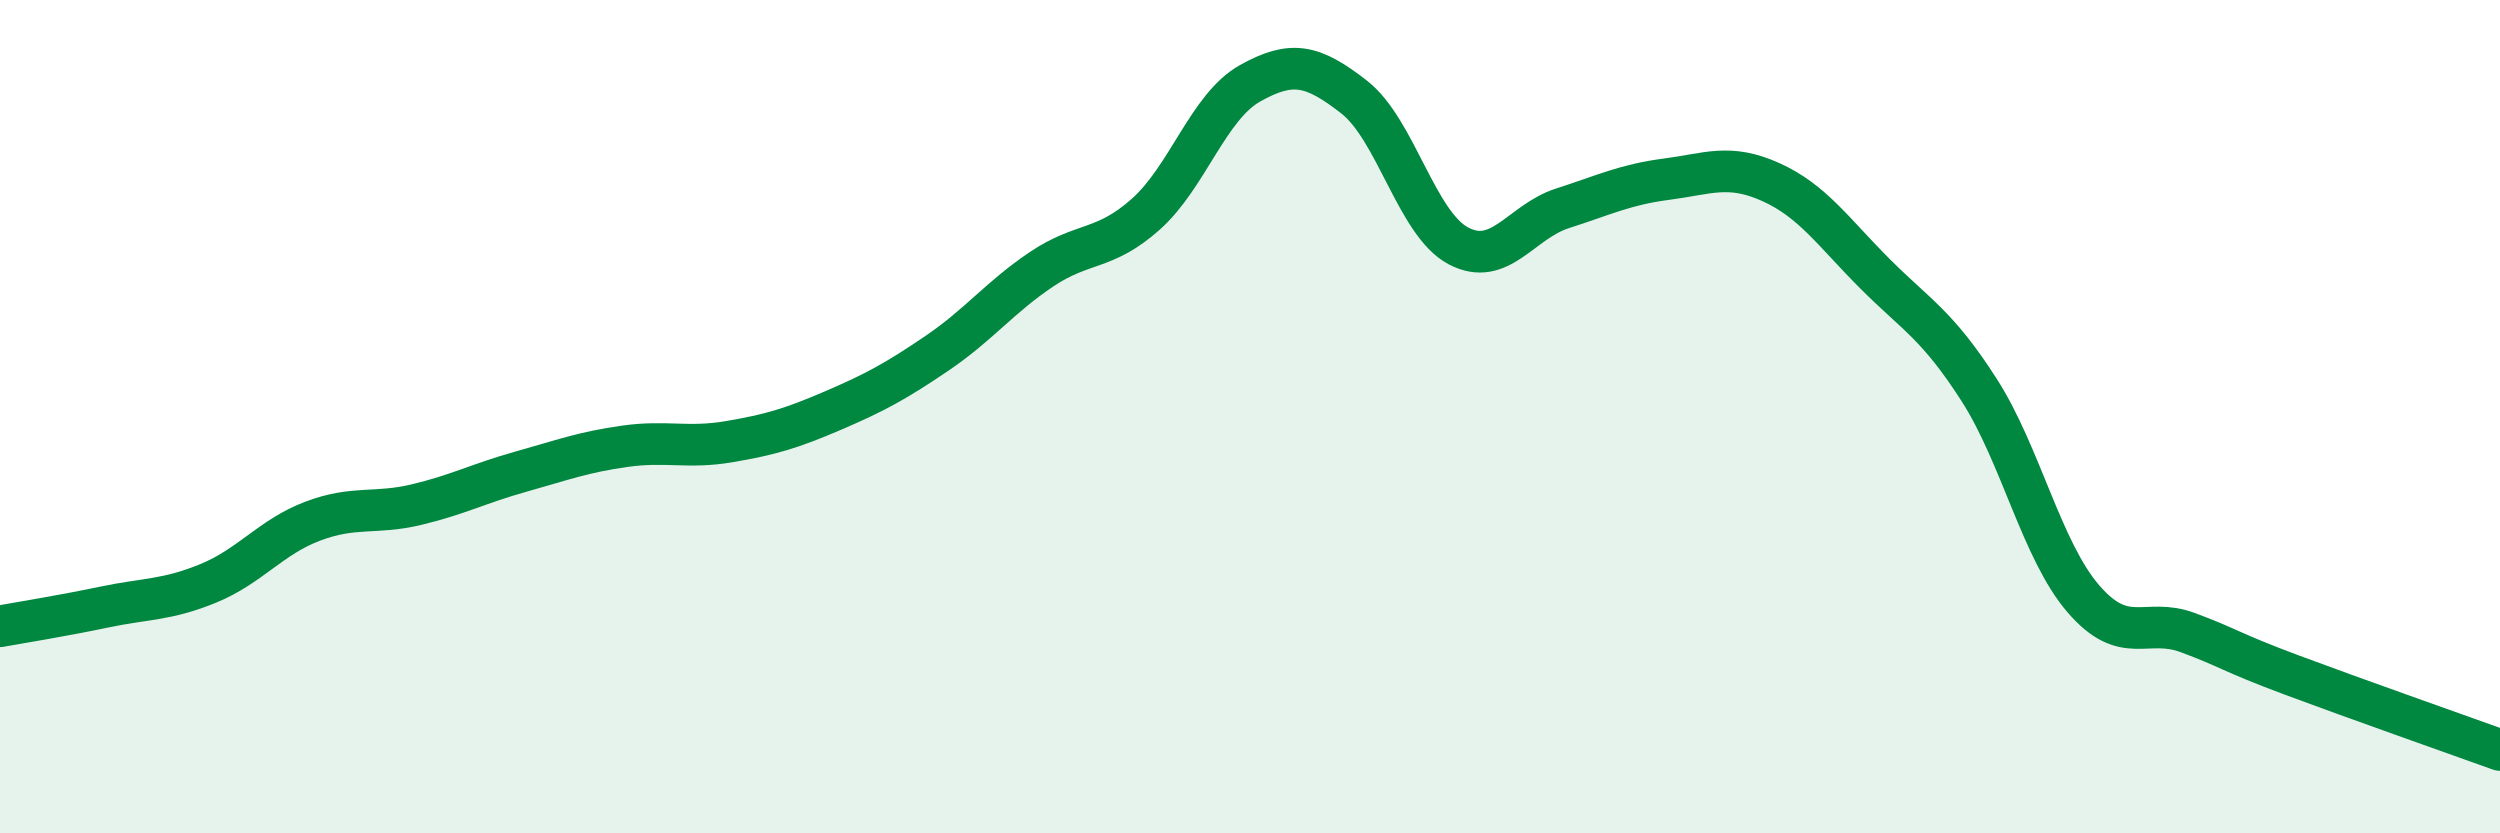 
    <svg width="60" height="20" viewBox="0 0 60 20" xmlns="http://www.w3.org/2000/svg">
      <path
        d="M 0,15.03 C 0.5,14.94 1.5,14.78 2.5,14.57 C 3.5,14.36 4,14.41 5,14 C 6,13.59 6.5,12.89 7.5,12.51 C 8.5,12.13 9,12.35 10,12.11 C 11,11.87 11.5,11.6 12.5,11.32 C 13.5,11.04 14,10.85 15,10.71 C 16,10.57 16.5,10.77 17.5,10.6 C 18.5,10.43 19,10.28 20,9.85 C 21,9.42 21.5,9.15 22.5,8.47 C 23.5,7.79 24,7.13 25,6.46 C 26,5.79 26.5,6.03 27.5,5.14 C 28.5,4.25 29,2.56 30,2 C 31,1.44 31.5,1.55 32.5,2.33 C 33.5,3.11 34,5.37 35,5.9 C 36,6.43 36.5,5.32 37.5,5 C 38.5,4.68 39,4.43 40,4.3 C 41,4.17 41.5,3.92 42.5,4.37 C 43.5,4.82 44,5.57 45,6.57 C 46,7.57 46.5,7.8 47.5,9.36 C 48.5,10.92 49,13.21 50,14.37 C 51,15.53 51.5,14.81 52.5,15.18 C 53.5,15.55 53.5,15.64 55,16.2 C 56.5,16.76 59,17.64 60,18L60 20L0 20Z"
        fill="#008740"
        opacity="0.1"
        stroke-linecap="round"
        stroke-linejoin="round"
      />
      <path
        d="M 0,15.03 C 0.5,14.94 1.5,14.78 2.5,14.57 C 3.5,14.36 4,14.41 5,14 C 6,13.59 6.5,12.89 7.5,12.51 C 8.5,12.13 9,12.35 10,12.11 C 11,11.87 11.5,11.6 12.5,11.32 C 13.5,11.04 14,10.85 15,10.71 C 16,10.57 16.5,10.77 17.5,10.6 C 18.5,10.43 19,10.28 20,9.85 C 21,9.42 21.5,9.15 22.5,8.47 C 23.5,7.79 24,7.13 25,6.46 C 26,5.79 26.5,6.03 27.5,5.14 C 28.5,4.25 29,2.56 30,2 C 31,1.44 31.5,1.55 32.5,2.33 C 33.5,3.11 34,5.37 35,5.9 C 36,6.43 36.5,5.32 37.5,5 C 38.5,4.68 39,4.43 40,4.3 C 41,4.17 41.5,3.92 42.5,4.37 C 43.5,4.82 44,5.57 45,6.57 C 46,7.57 46.5,7.8 47.5,9.36 C 48.5,10.92 49,13.21 50,14.37 C 51,15.53 51.5,14.81 52.5,15.18 C 53.5,15.55 53.5,15.64 55,16.2 C 56.5,16.76 59,17.64 60,18"
        stroke="#008740"
        stroke-width="1"
        fill="none"
        stroke-linecap="round"
        stroke-linejoin="round"
      />
    </svg>
  